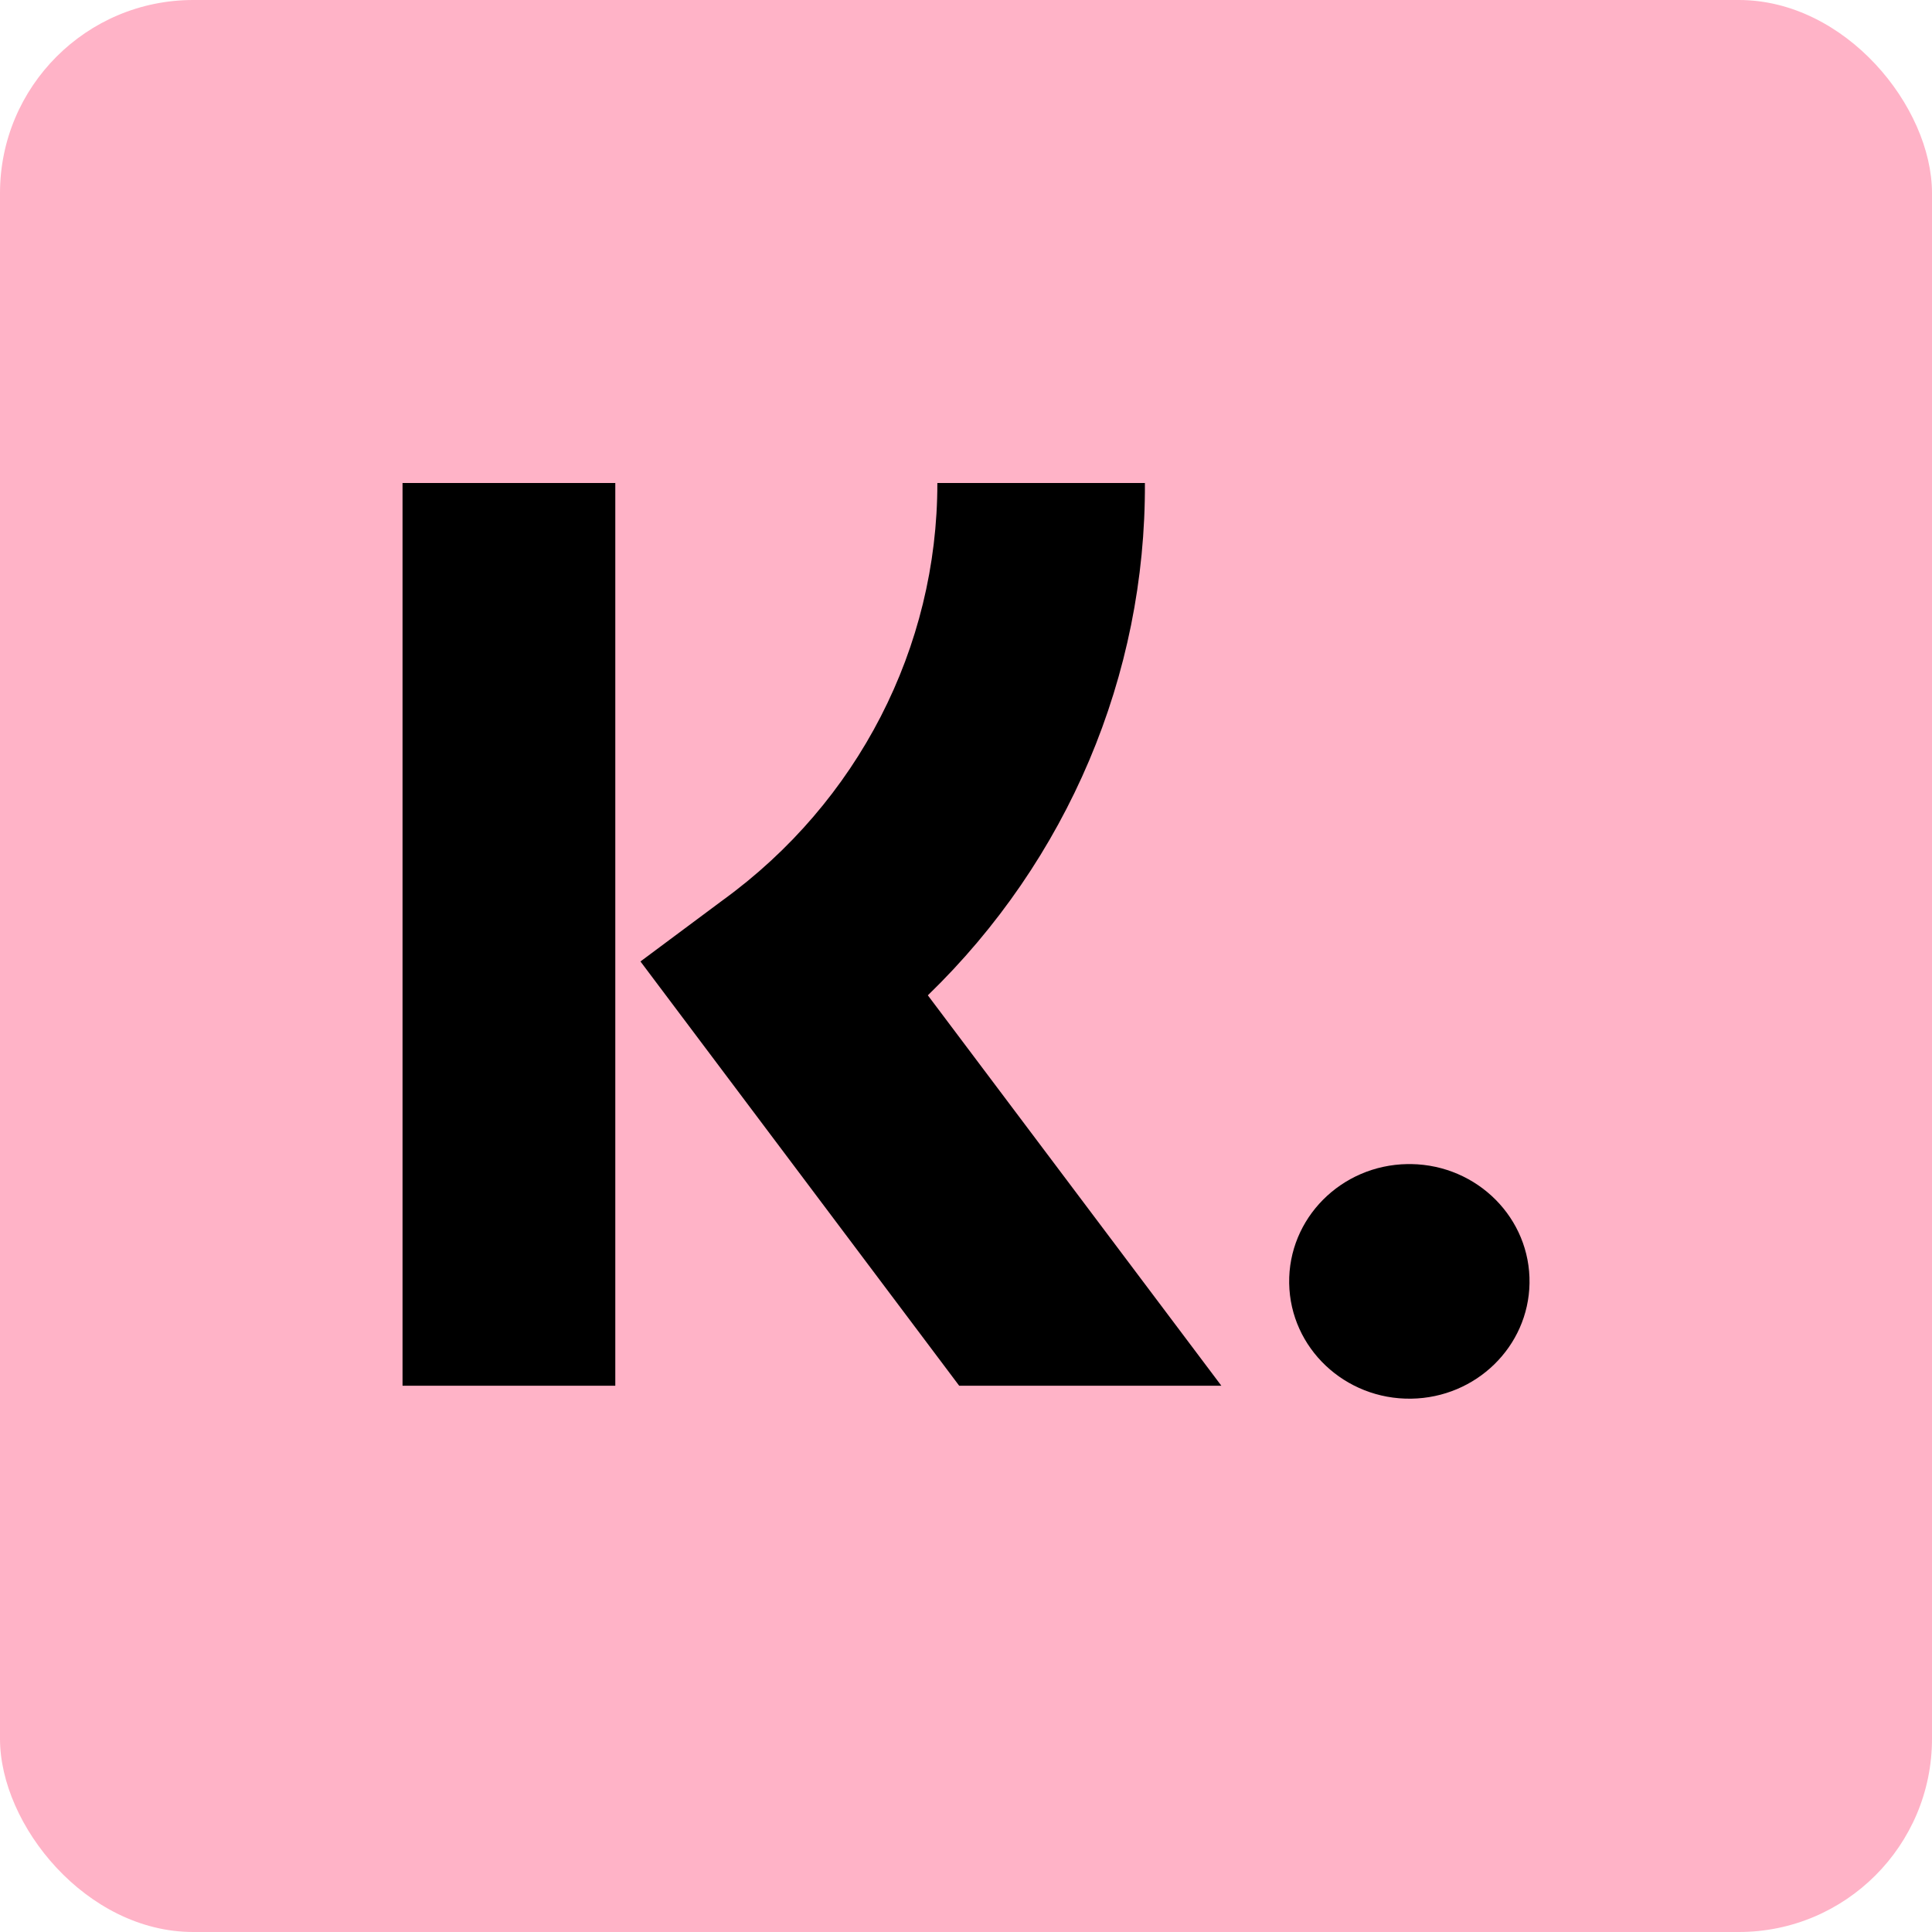 <?xml version="1.0" encoding="utf-8"?>
<svg xmlns="http://www.w3.org/2000/svg" width="40" height="40" viewBox="0 0 40 40" fill="none">
<g clip-path="url(#clip0_2836_210764)">
<rect width="40" height="40" rx="4" fill="#FFB3C7"/>
<path d="M23.704 10H19.407C19.41 13.404 17.761 16.609 14.962 18.639L13.26 19.906L19.859 28.69H25.287L19.21 20.607C22.105 17.803 23.724 13.981 23.704 10Z" fill="black"/>
<path d="M12.739 10H8.334V28.69H12.739V10Z" fill="black"/>
<path d="M29.139 24.101C27.765 24.123 26.669 25.227 26.691 26.569C26.713 27.91 27.845 28.979 29.219 28.958C30.562 28.937 31.645 27.879 31.667 26.569C31.689 25.227 30.593 24.123 29.219 24.101C29.192 24.101 29.166 24.101 29.139 24.101Z" fill="black"/>
</g>
<defs>
<clipPath id="clip0_2836_210764">
<rect width="40" height="40" rx="4" fill="white"/>
</clipPath>
</defs>
</svg>
